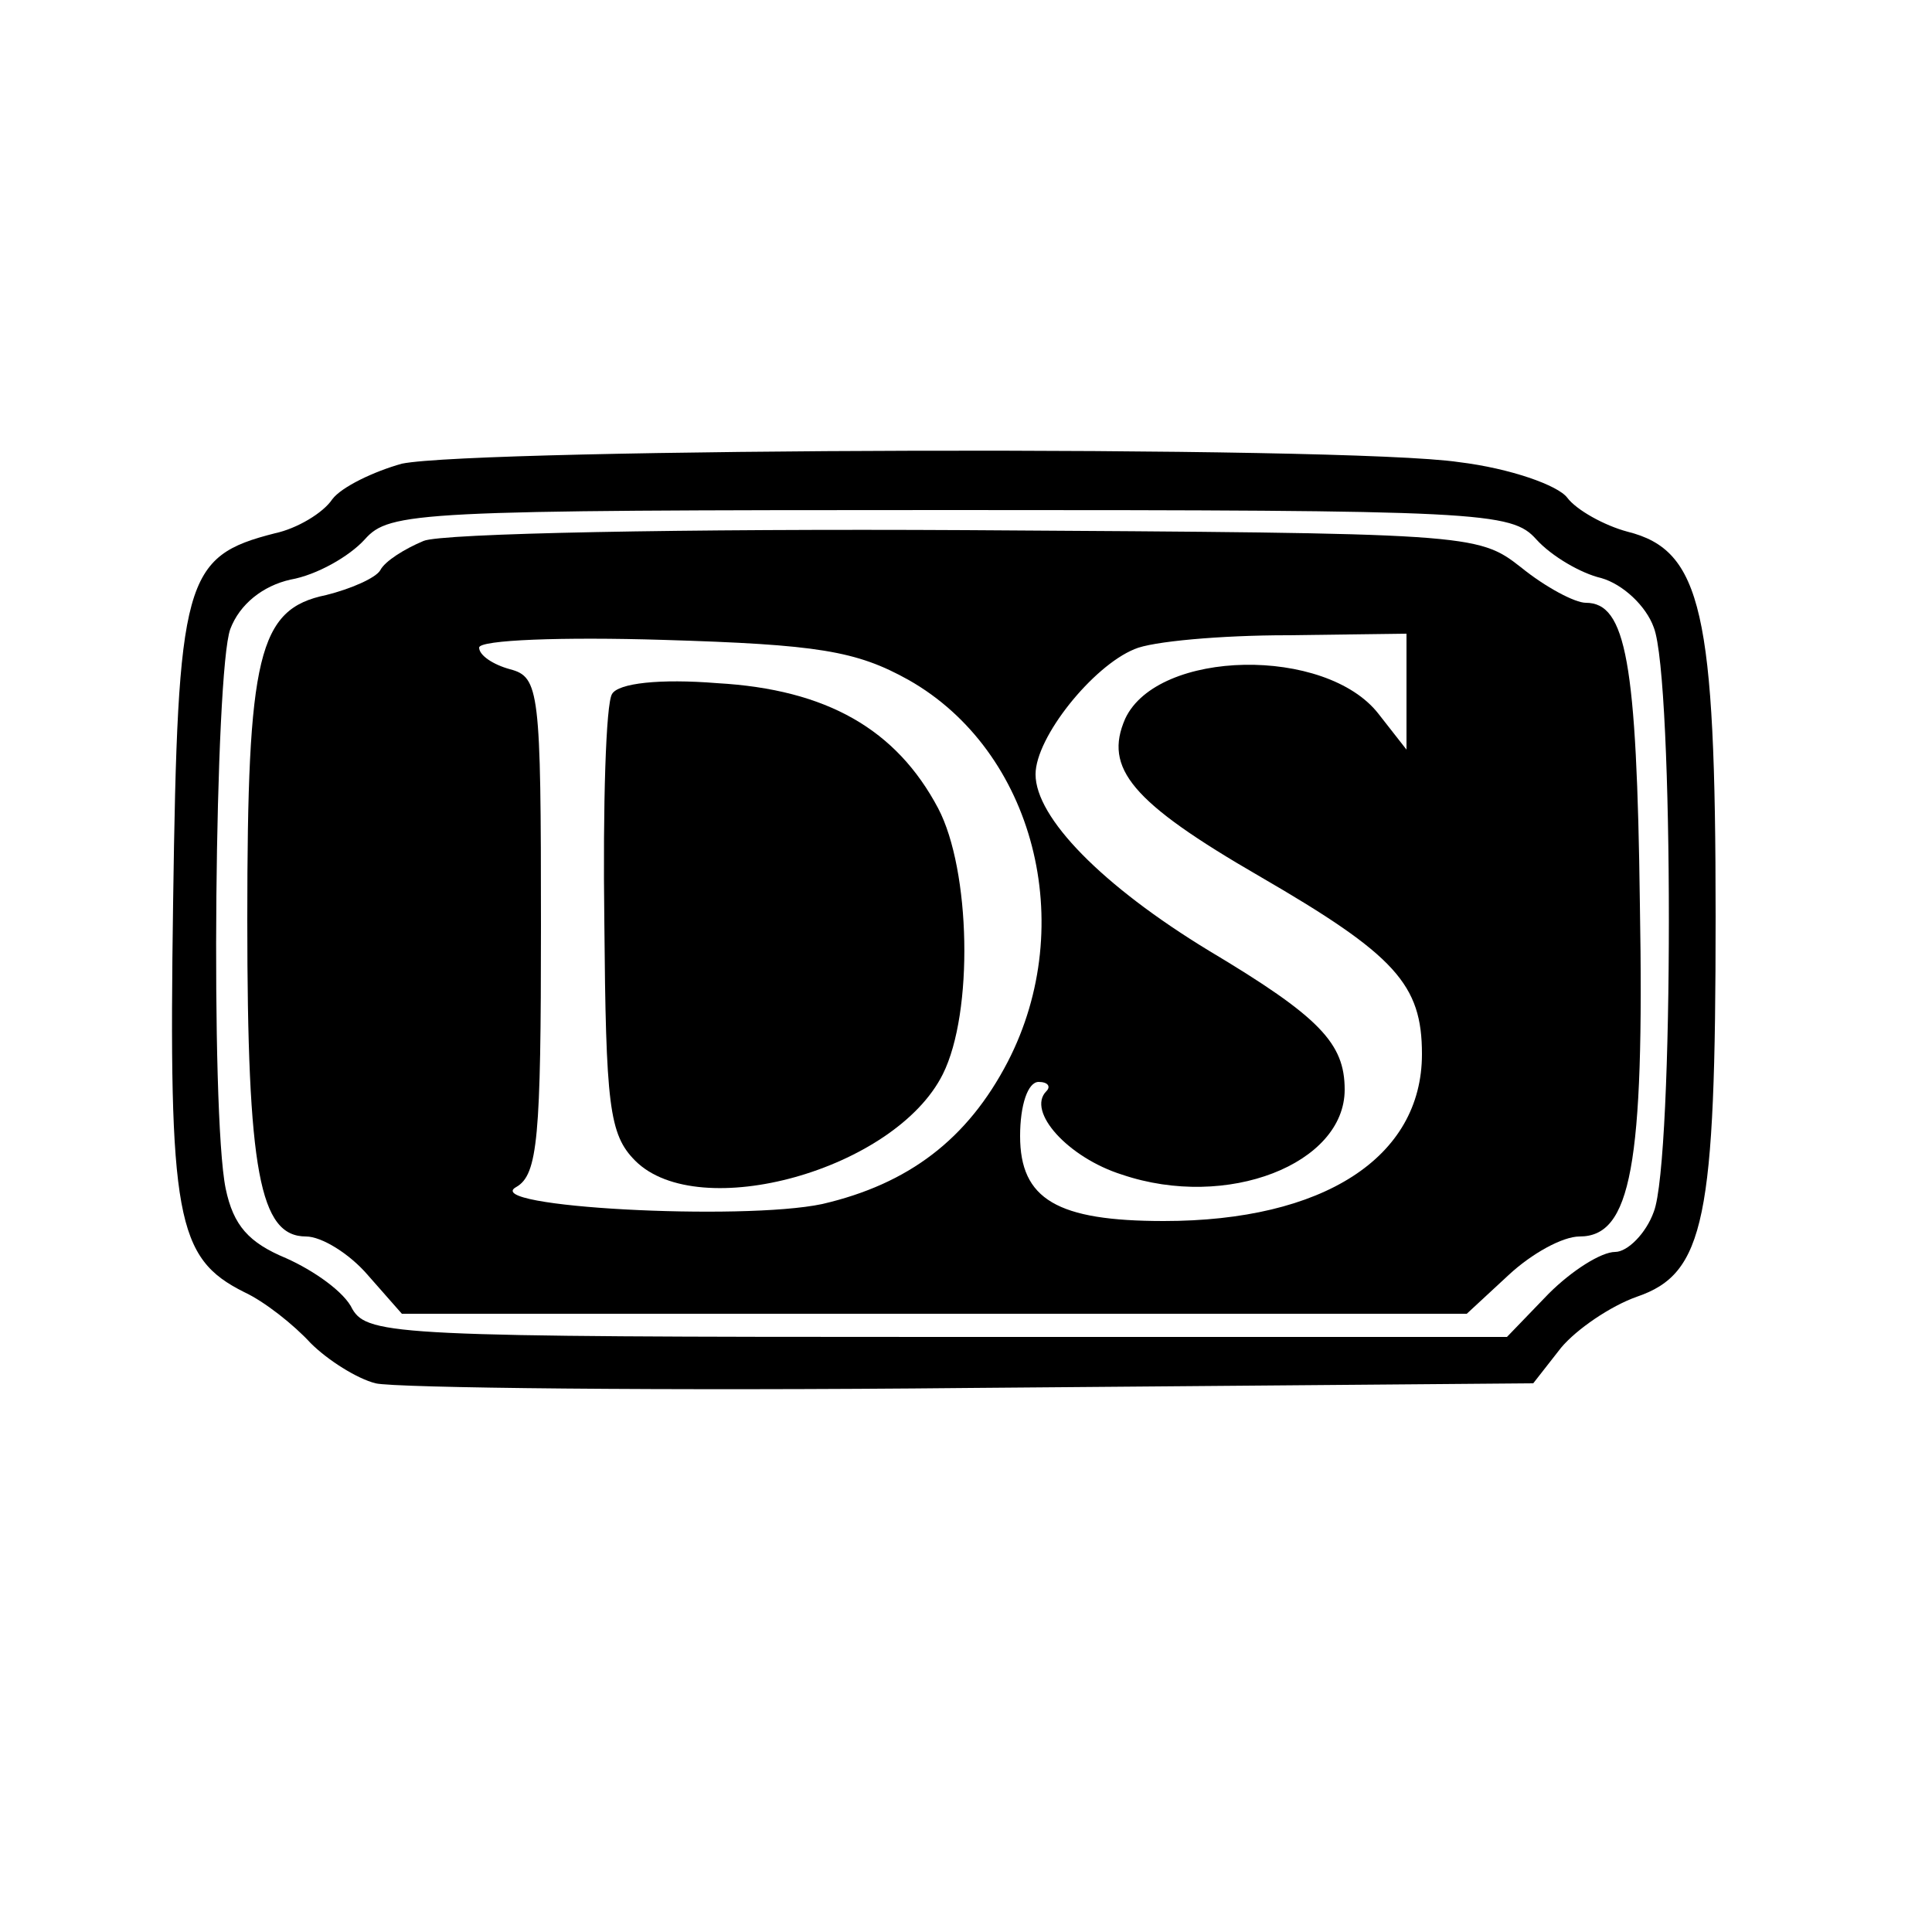 <?xml version="1.0" standalone="no"?>
<!DOCTYPE svg PUBLIC "-//W3C//DTD SVG 20010904//EN"
 "http://www.w3.org/TR/2001/REC-SVG-20010904/DTD/svg10.dtd">
<svg version="1.0" xmlns="http://www.w3.org/2000/svg"
 width="125pt" height="125pt" viewBox="0 0 125 125"
 preserveAspectRatio="xMidYMid meet">
<g transform="translate(0,125) scale(0.1,-0.1)"
fill="#000000" stroke="none">
<path d="M260 950 c-18 -5 -39 -15 -45 -23 -6 -9 -23 -19 -37 -22 -59 -15 -63
-29 -66 -239 -3 -204 2 -230 46 -252 13 -6 32 -21 43 -33 11 -11 30 -23 42
-26 12 -3 186 -5 385 -3 l364 3 18 23 c10 12 32 27 49 33 44 15 51 50 51 246
0 197 -9 237 -57 249 -15 4 -33 14 -39 22 -6 8 -37 19 -70 23 -73 11 -636 9
-684 -1z m734 -49 c10 -11 29 -22 42 -25 14 -4 29 -18 34 -32 13 -33 13 -345
0 -378 -5 -14 -17 -26 -25 -26 -9 0 -28 -12 -43 -27 l-27 -28 -368 0 c-348 0
-369 1 -379 18 -5 11 -25 25 -43 33 -24 10 -34 21 -39 45 -10 49 -7 335 3 362
6 16 21 28 39 32 17 3 38 15 48 26 16 18 33 19 379 19 344 0 363 -1 379 -19z"/>
<path d="M274 900 c-12 -5 -25 -13 -28 -19 -3 -5 -19 -12 -35 -16 -44 -9 -51
-39 -51 -210 0 -163 8 -205 38 -205 10 0 28 -11 40 -25 l22 -25 344 0 345 0
27 25 c15 14 35 25 46 25 33 0 42 45 39 215 -2 157 -9 195 -35 195 -7 0 -26
10 -42 23 -28 22 -33 22 -359 24 -181 1 -340 -2 -351 -7z m314 -90 c81 -46
110 -158 64 -247 -26 -50 -64 -79 -120 -92 -52 -11 -222 -2 -198 11 14 8 16
32 16 169 0 152 -1 161 -20 166 -11 3 -20 9 -20 14 0 5 54 7 119 5 100 -3 125
-7 159 -26z m322 -7 l0 -38 -18 23 c-34 44 -143 42 -164 -3 -14 -32 4 -54 87
-102 88 -51 105 -70 105 -115 0 -67 -64 -108 -167 -108 -69 0 -93 14 -93 55 0
20 5 35 12 35 6 0 8 -3 5 -6 -13 -13 14 -43 49 -54 68 -23 144 7 144 55 0 30
-16 47 -88 90 -69 42 -112 86 -112 114 0 24 37 70 64 81 11 5 56 9 99 9 l77 1
0 -37z"/>
<path d="M396 801 c-4 -6 -6 -72 -5 -147 1 -119 3 -138 20 -155 41 -41 168 -6
199 56 20 40 18 132 -3 172 -27 51 -72 77 -143 81 -37 3 -64 0 -68 -7z"/>
</g>
</svg>
